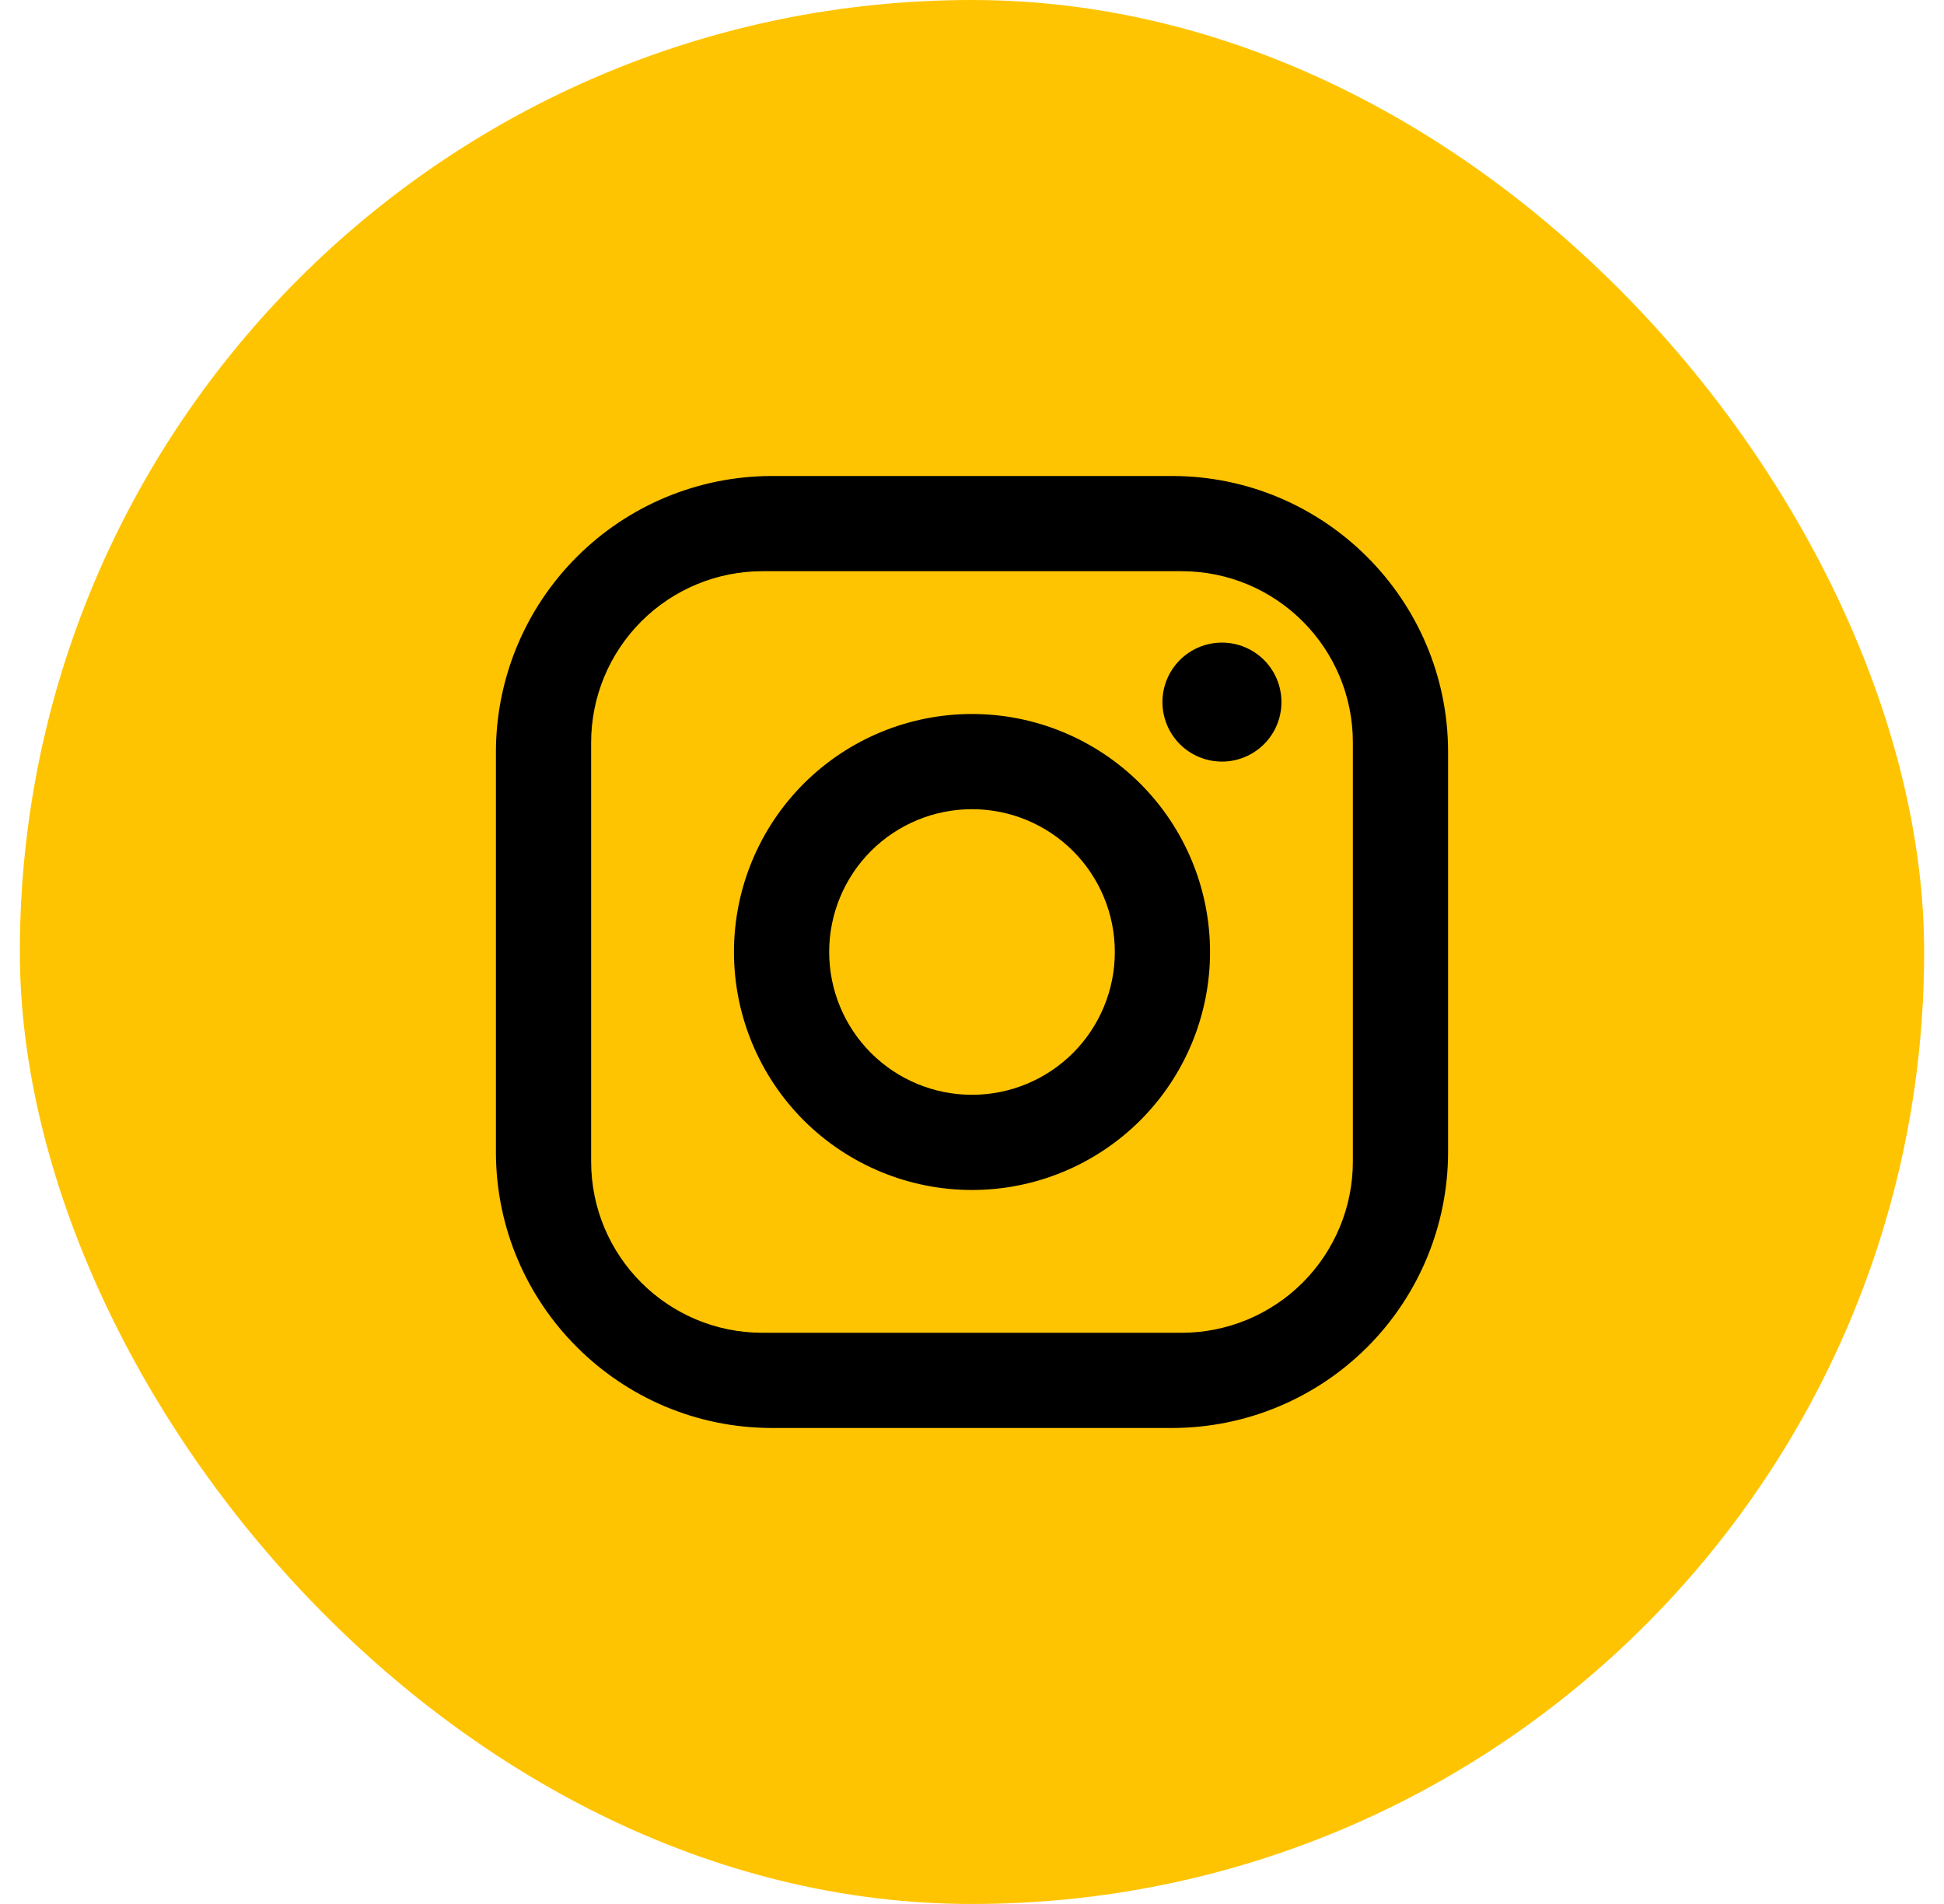 <svg width="49" height="48" viewBox="0 0 49 48" fill="none" xmlns="http://www.w3.org/2000/svg">
<rect x="0.5" width="48" height="48" rx="24" fill="#FFC401"/>
<path d="M19.46 12H29.54C33.38 12 36.5 15.12 36.5 18.96V29.04C36.5 30.886 35.767 32.656 34.462 33.962C33.156 35.267 31.386 36 29.54 36H19.46C15.62 36 12.5 32.88 12.5 29.04V18.96C12.5 17.114 13.233 15.344 14.539 14.039C15.844 12.733 17.614 12 19.46 12ZM19.22 14.4C18.074 14.4 16.976 14.855 16.165 15.665C15.355 16.476 14.9 17.574 14.9 18.72V29.28C14.9 31.668 16.832 33.6 19.22 33.6H29.78C30.926 33.6 32.025 33.145 32.835 32.335C33.645 31.524 34.1 30.426 34.1 29.28V18.72C34.1 16.332 32.168 14.4 29.78 14.4H19.22ZM30.8 16.2C31.198 16.2 31.579 16.358 31.861 16.639C32.142 16.921 32.3 17.302 32.3 17.7C32.3 18.098 32.142 18.479 31.861 18.761C31.579 19.042 31.198 19.2 30.8 19.2C30.402 19.2 30.021 19.042 29.739 18.761C29.458 18.479 29.3 18.098 29.3 17.7C29.3 17.302 29.458 16.921 29.739 16.639C30.021 16.358 30.402 16.2 30.8 16.2ZM24.5 18C26.091 18 27.617 18.632 28.743 19.757C29.868 20.883 30.5 22.409 30.5 24C30.5 25.591 29.868 27.117 28.743 28.243C27.617 29.368 26.091 30 24.5 30C22.909 30 21.383 29.368 20.257 28.243C19.132 27.117 18.5 25.591 18.5 24C18.5 22.409 19.132 20.883 20.257 19.757C21.383 18.632 22.909 18 24.5 18ZM24.5 20.4C23.545 20.4 22.63 20.779 21.954 21.454C21.279 22.13 20.9 23.045 20.9 24C20.9 24.955 21.279 25.87 21.954 26.546C22.63 27.221 23.545 27.6 24.5 27.6C25.455 27.6 26.37 27.221 27.046 26.546C27.721 25.87 28.1 24.955 28.1 24C28.1 23.045 27.721 22.13 27.046 21.454C26.37 20.779 25.455 20.4 24.5 20.4Z" fill="#000000"/>
</svg>
